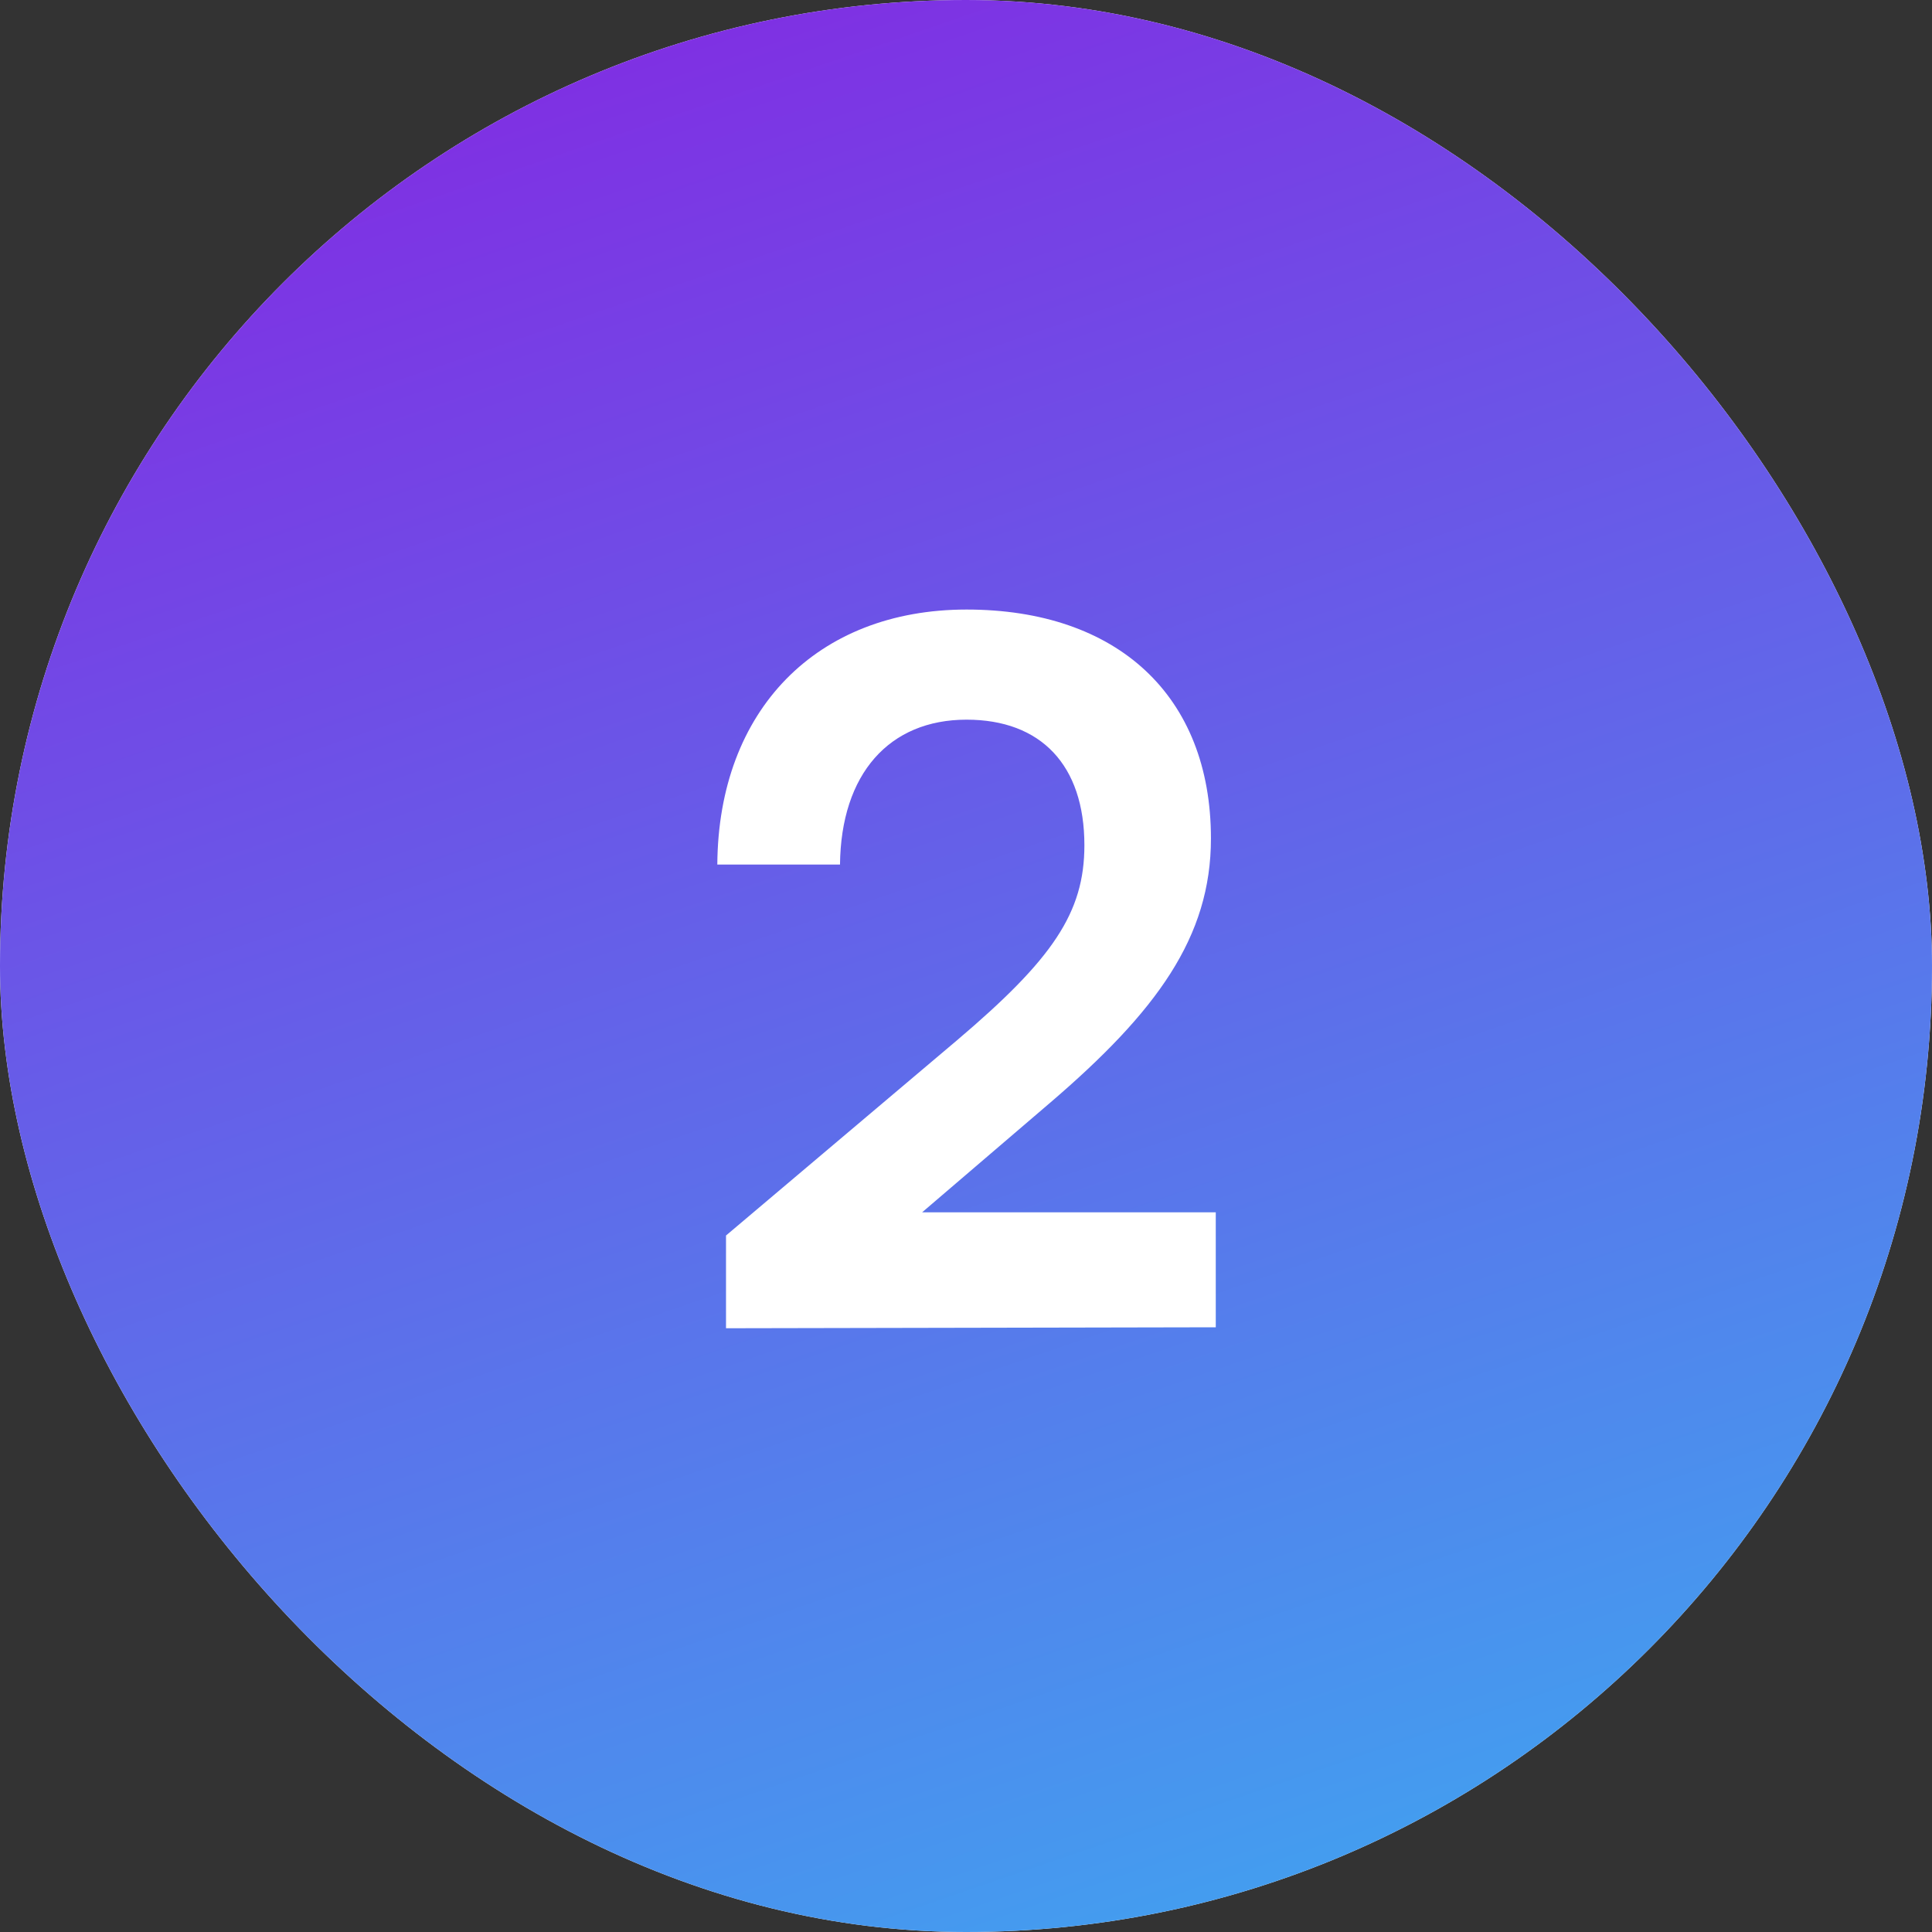 <svg xmlns="http://www.w3.org/2000/svg" width="32" height="32" viewBox="0 0 32 32" fill="none"><rect x="0" y="0" width="32" height="32" fill="#333333" stroke="none"/><rect width="32" height="32" rx="16" fill="white"></rect><rect width="32" height="32" rx="16" fill="url(#paint0_linear_2941_26)"></rect><path d="M20.137 21.984L12.025 22V20.464L15.849 17.232C17.433 15.888 17.961 15.12 17.961 14C17.961 12.672 17.241 11.92 16.009 11.92C14.729 11.92 13.929 12.816 13.913 14.32H11.881C11.897 11.76 13.529 10.096 16.009 10.096C18.505 10.096 20.057 11.52 20.057 13.888C20.057 15.52 19.161 16.752 17.385 18.272L15.273 20.08H20.137V21.984Z" fill="white"></path><defs><linearGradient id="paint0_linear_2941_26" x1="4.364" y1="2.9868e-07" x2="16.485" y2="35.394" gradientUnits="userSpaceOnUse"><stop stop-color="#8427E2"></stop><stop offset="1" stop-color="#3FA5F0"></stop></linearGradient></defs></svg>